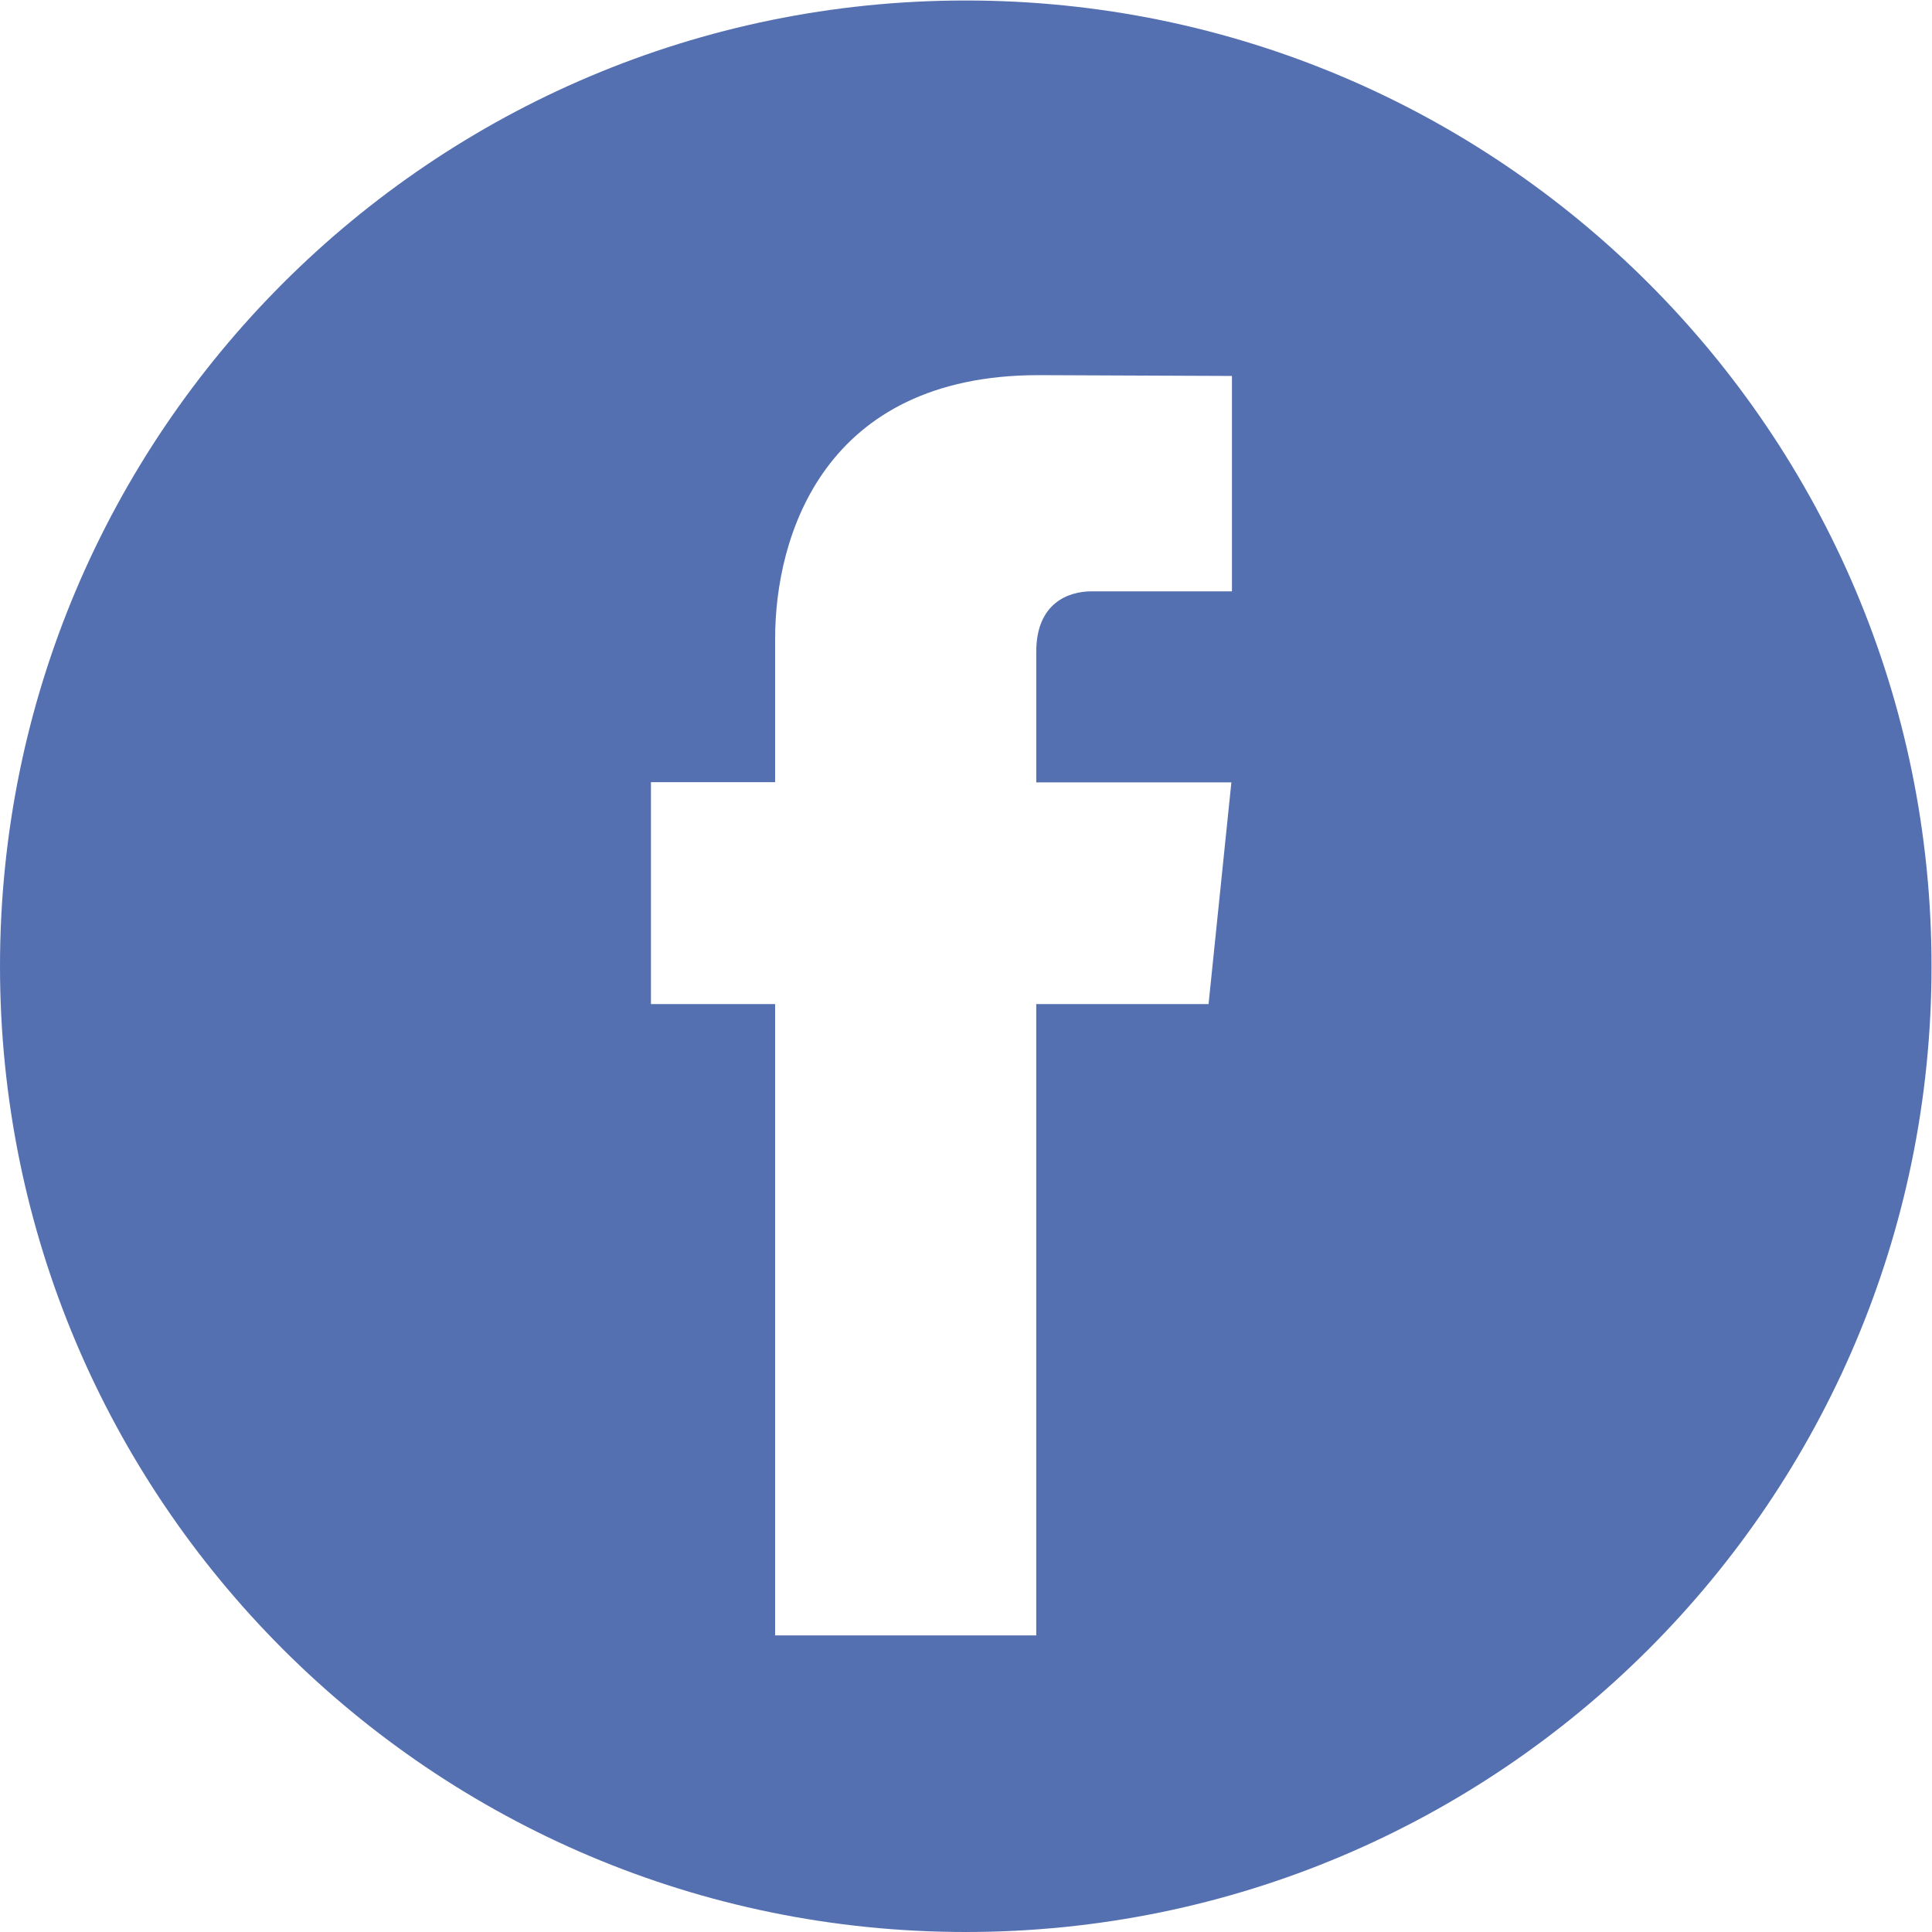 <?xml version="1.0" encoding="UTF-8" standalone="no"?>
<svg
   xmlns:dc="http://purl.org/dc/elements/1.1/"
   xmlns:cc="http://creativecommons.org/ns#"
   xmlns:rdf="http://www.w3.org/1999/02/22-rdf-syntax-ns#"
   xmlns:svg="http://www.w3.org/2000/svg"
   xmlns="http://www.w3.org/2000/svg"
   viewBox="0 0 149.595 149.595"
   height="149.595"
   width="149.595"
   xml:space="preserve"
   id="svg2"
   version="1.1"><defs
     id="defs6"><clipPath
       id="clipPath18"
       clipPathUnits="userSpaceOnUse"><path
         id="path16"
         d="M 0,112.196 H 112.196 V 0 H 0 Z" /></clipPath></defs><g
     transform="matrix(1.333,0,0,-1.333,0,149.595)"
     id="g10"><g
       id="g12"><g
         clip-path="url(#clipPath18)"
         id="g14"><g
           transform="translate(71.56,77.876)"
           id="g20"><path
             id="path22"
             style="fill:#5570B1;fill-opacity:1;fill-rule:nonzero;stroke:none"
             d="m 0,0 h -8.15 c -1.337,0 -3.217,-0.668 -3.217,-3.513 v -7.585 h 11.334 l -1.325,-12.876 h -10.01 v -36.672 h -15.167 v 36.672 h -7.213 v 12.888 h 7.213 v 8.34 c 0,5.964 2.833,15.303 15.302,15.303 L 0,12.51 Z m -15.461,34.32 c -30.983,0 -56.099,-25.116 -56.099,-56.098 0,-30.982 25.116,-56.098 56.099,-56.098 30.982,0 56.098,25.116 56.098,56.098 0,30.982 -25.116,56.098 -56.098,56.098" /></g></g></g></g></svg>